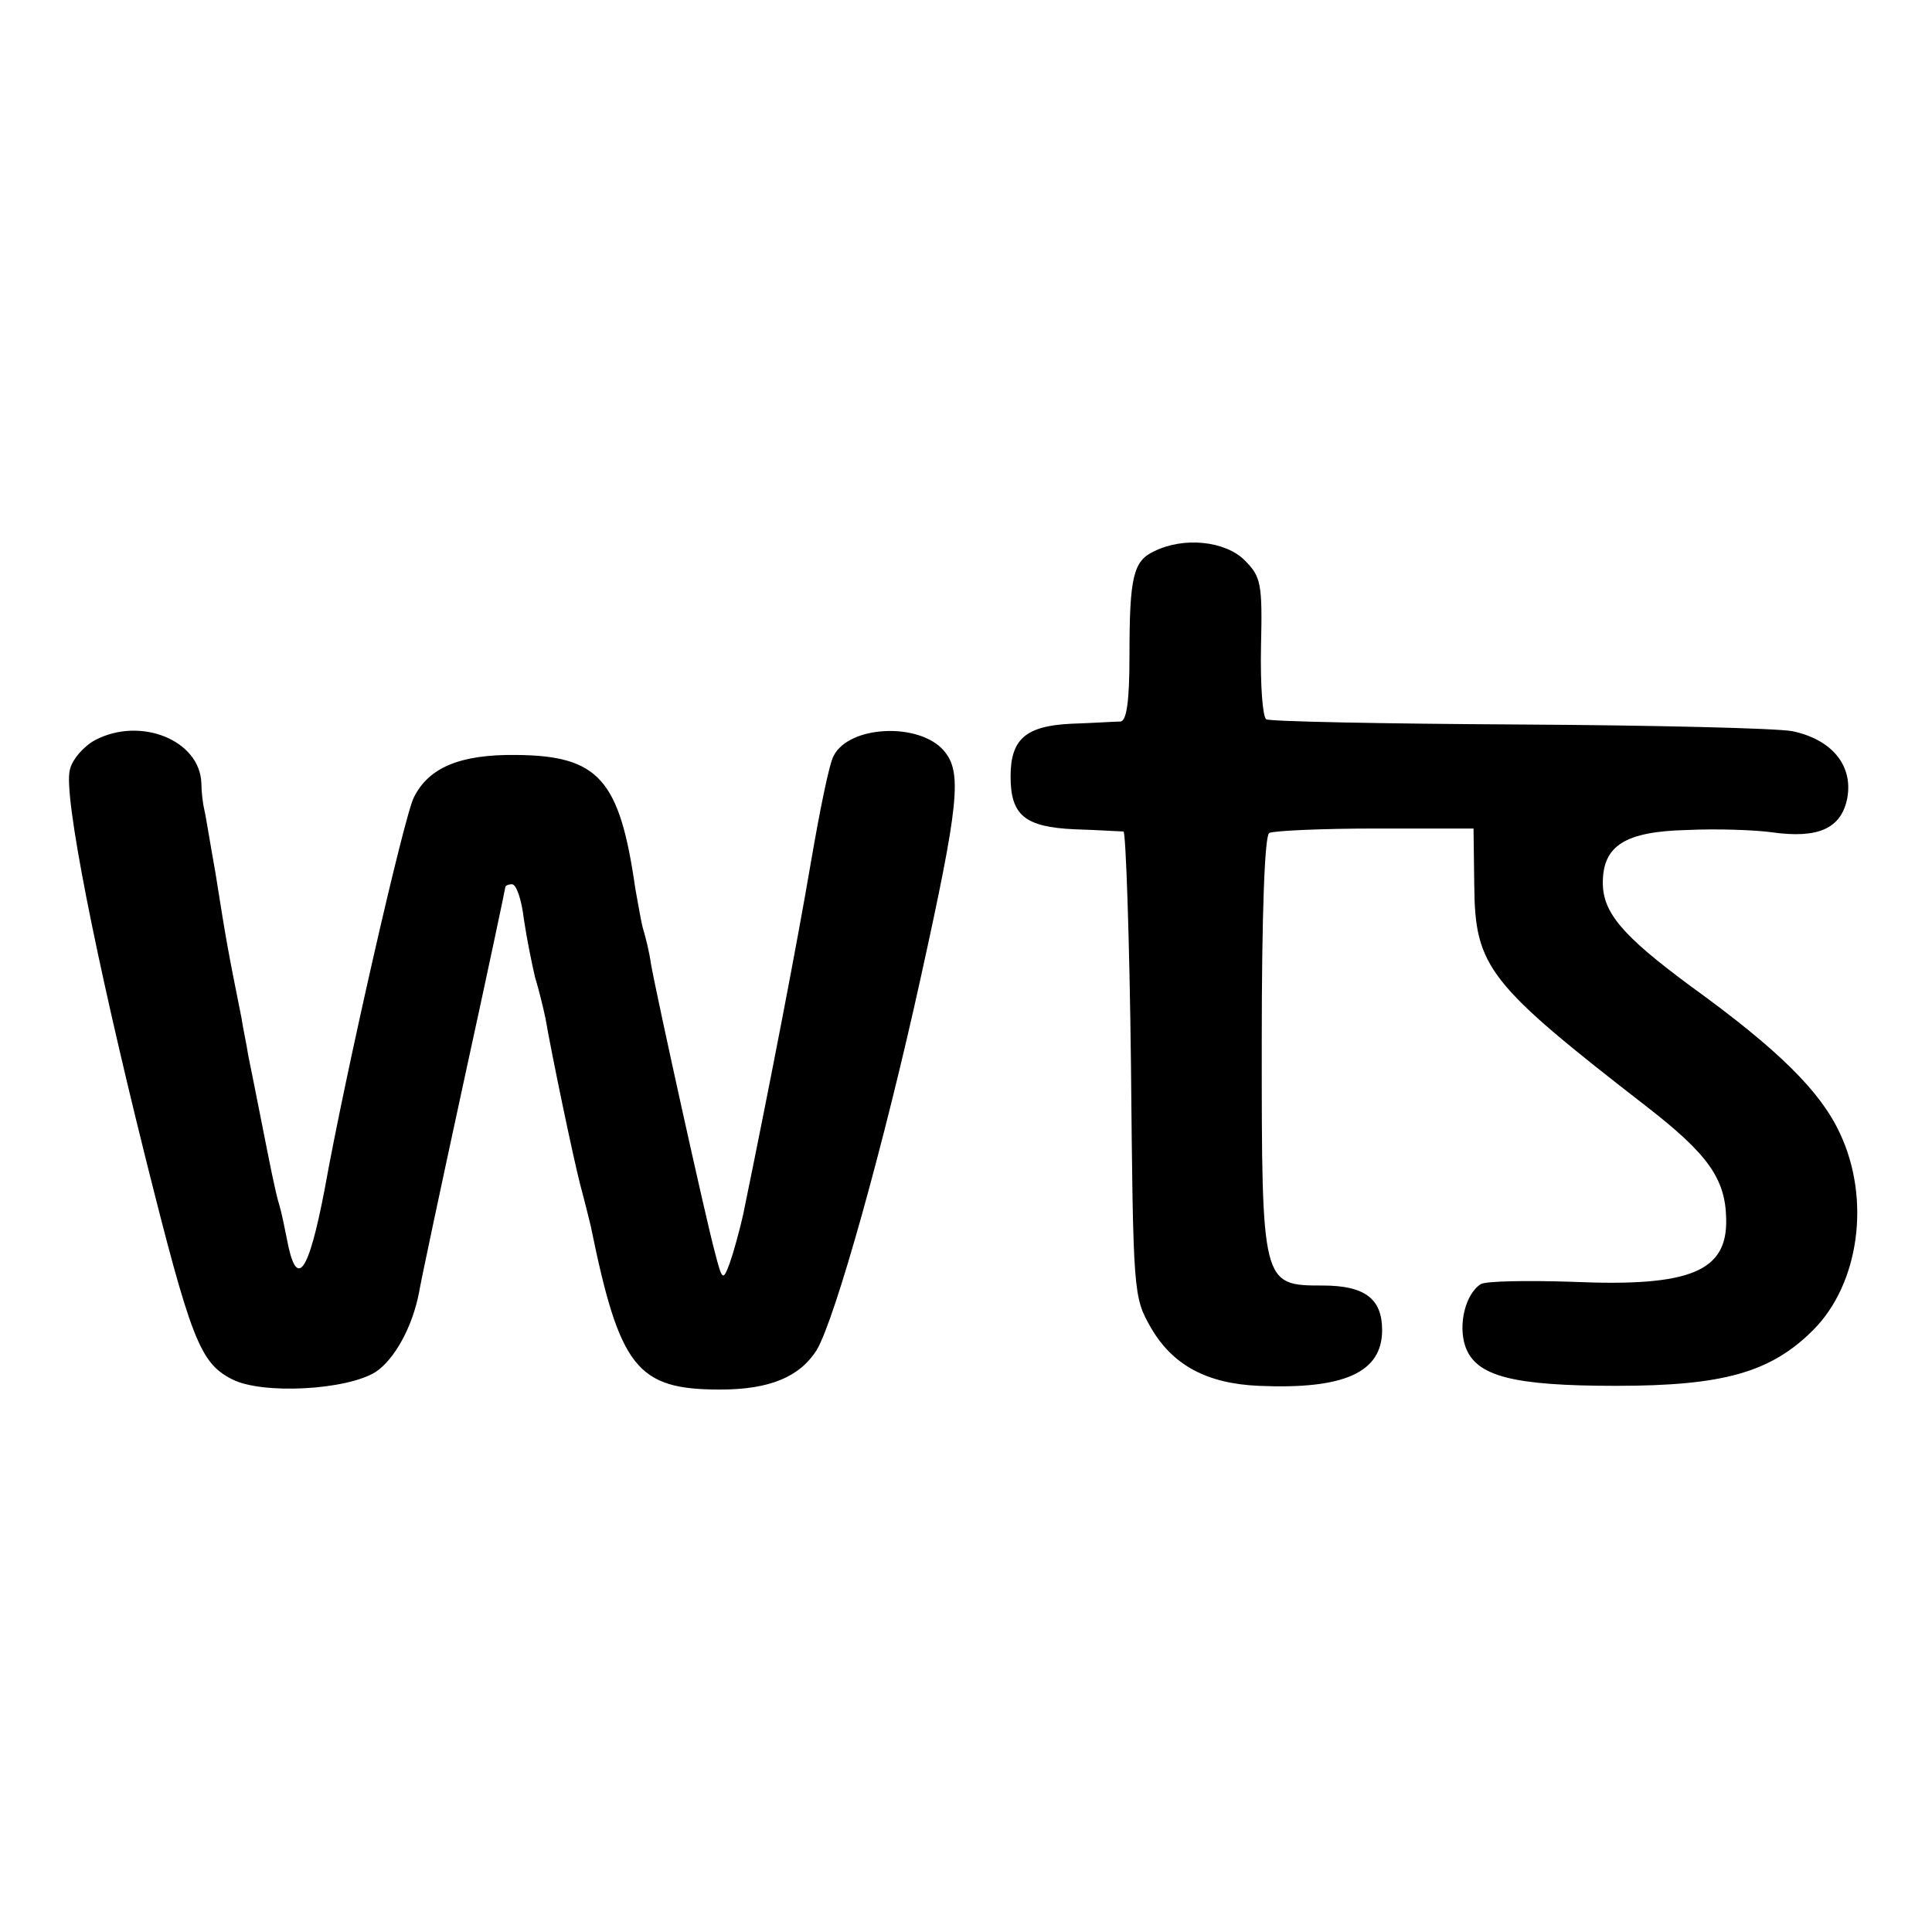 <?xml version="1.0" encoding="UTF-8" standalone="no"?>
<!DOCTYPE svg PUBLIC "-//W3C//DTD SVG 20010904//EN" "http://www.w3.org/TR/2001/REC-SVG-20010904/DTD/svg10.dtd">
<svg version="1.0" xmlns="http://www.w3.org/2000/svg" width="260pt" height="260pt" viewBox="0 0 260 260" preserveAspectRatio="xMidYMid meet">
<g transform="translate(0,260) scale(0.1,-0.1)" fill="#000000" stroke="none">
<path d="M1553 1858 c-28 -13 -33 -35 -33 -140 0 -63 -4 -88 -12 -89 -7 0 -37 -2 -67 -3 -61 -3 -81 -21 -81 -71 0 -52 19 -68 86 -71 32 -1 62 -3 66 -3 3 -1 8 -142 10 -313 3 -310 3 -313 27 -355 29 -50 75 -75 145 -78 115 -5 166 18 166 75 0 42 -23 60 -80 60 -82 0 -82 1 -82 326 0 176 4 279 10 283 6 3 70 6 142 6 l133 0 1 -77 c1 -110 19 -132 233 -298 81 -63 105 -96 106 -150 2 -71 -48 -92 -207 -85 -61 2 -116 1 -123 -3 -21 -13 -31 -55 -21 -84 14 -40 63 -53 203 -53 144 0 208 18 265 75 62 62 78 176 36 265 -26 56 -82 112 -201 198 -92 68 -118 99 -118 139 0 50 30 69 113 71 41 2 92 0 114 -3 63 -9 94 5 102 46 8 44 -21 79 -74 90 -21 4 -186 8 -368 9 -182 1 -335 4 -340 7 -5 4 -8 47 -7 98 2 85 0 94 -22 116 -26 26 -82 32 -122 12z"/>
<path d="M128 1604 c-15 -8 -31 -26 -34 -40 -9 -33 35 -254 101 -519 62 -248 74 -279 117 -301 40 -21 155 -15 194 10 25 17 49 60 58 107 2 13 29 140 60 283 31 142 56 260 56 262 0 2 4 4 9 4 6 0 13 -21 16 -47 4 -27 11 -61 15 -78 5 -16 11 -41 14 -55 9 -52 37 -186 47 -225 6 -22 12 -47 14 -55 39 -191 62 -220 174 -220 67 0 107 17 130 53 25 42 91 278 140 501 52 236 56 277 31 306 -33 38 -127 34 -148 -7 -6 -10 -19 -75 -31 -145 -18 -106 -53 -288 -91 -473 -5 -22 -13 -51 -18 -65 -9 -24 -10 -24 -20 15 -12 44 -78 343 -86 388 -2 15 -7 35 -10 45 -3 9 -7 35 -11 56 -21 147 -49 179 -160 180 -76 1 -118 -17 -138 -57 -13 -25 -92 -371 -120 -527 -22 -115 -38 -137 -51 -67 -3 15 -7 35 -10 45 -3 9 -7 28 -10 42 -3 14 -10 50 -16 80 -6 30 -13 66 -16 80 -2 14 -7 36 -9 50 -18 90 -20 100 -35 195 -7 39 -13 77 -15 85 -2 8 -4 25 -4 36 -2 58 -82 90 -143 58z"/>
</g>
</svg>